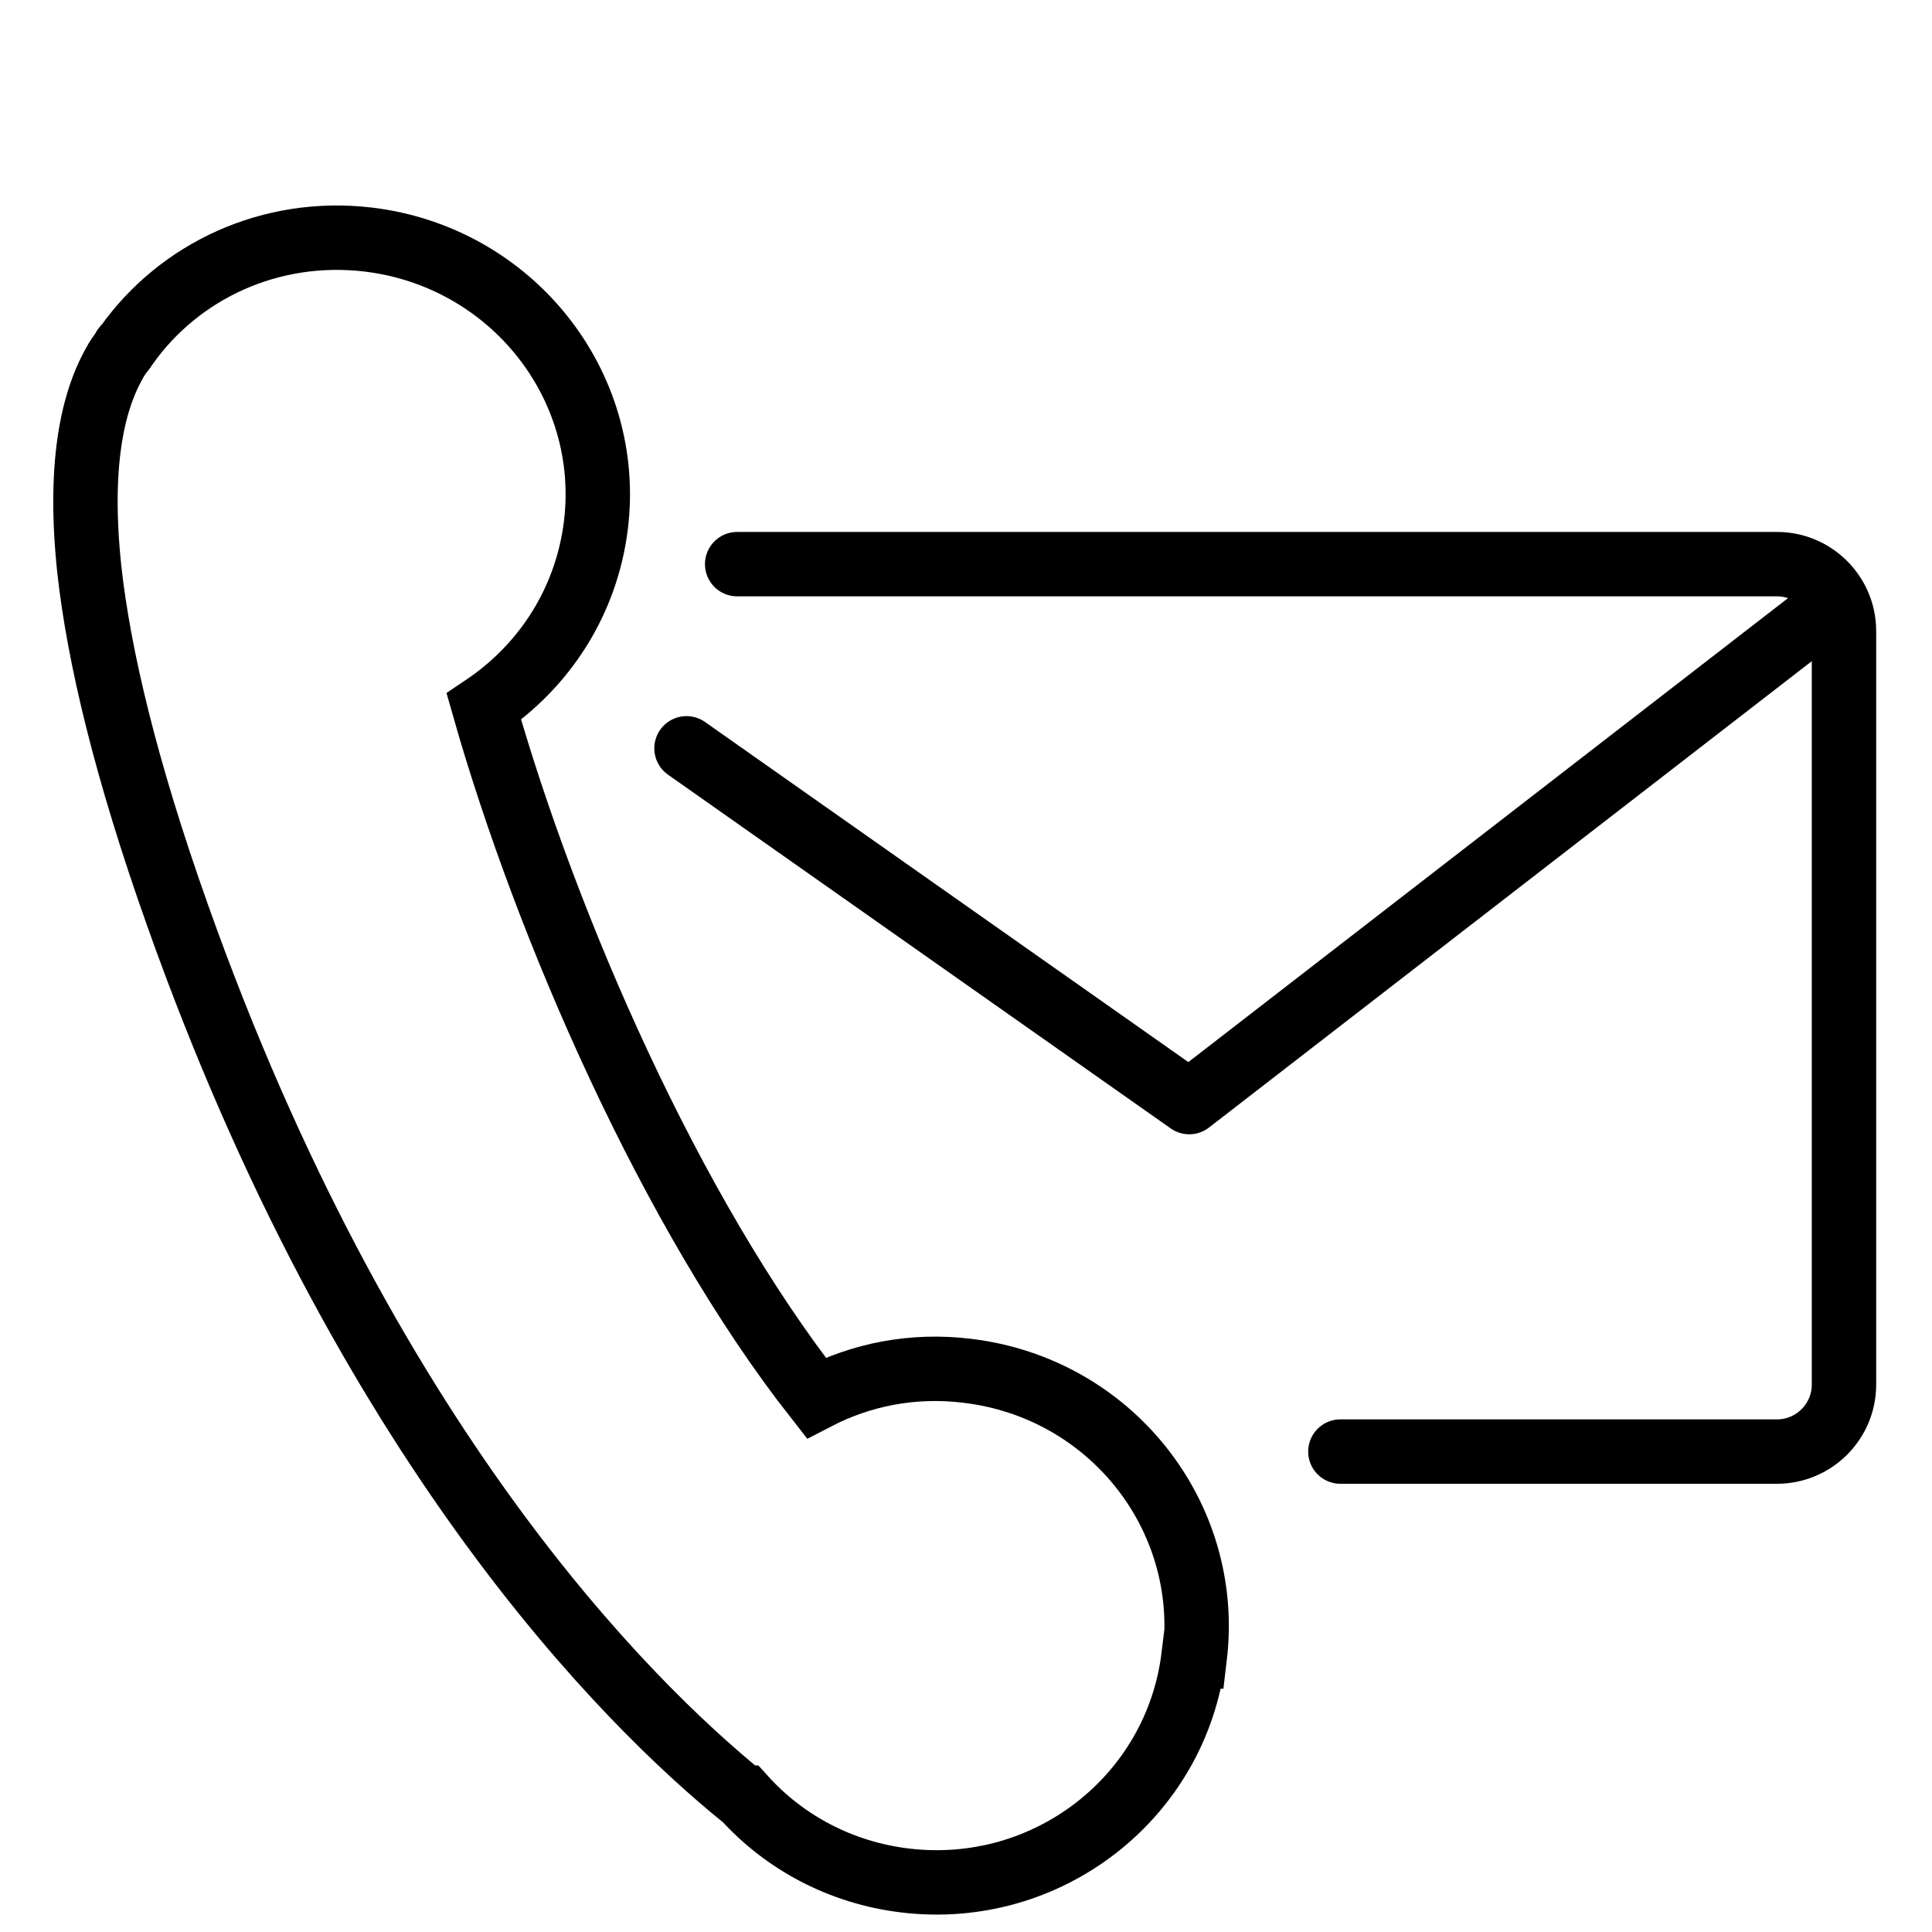<?xml version="1.0" encoding="UTF-8"?><svg xmlns="http://www.w3.org/2000/svg" viewBox="0 0 45 45"><defs><style>.c,.d{stroke-miterlimit:10;}.c,.d,.e{fill:none;stroke:#000;stroke-width:1.5px;}.c,.e{stroke-linecap:round;}.e{stroke-linejoin:round;}</style></defs><g id="a"><g><path class="c" d="M17.17,13.14h24.22c.86,0,1.56,.7,1.56,1.56v17.55c0,.86-.7,1.56-1.56,1.56h-10.17"/><polyline class="e" points="42.59 14.15 27.7 25.67 15.99 17.43"/></g><path class="d" d="M27.8,38.58c-.4,3.28-3.4,5.62-6.72,5.22-1.5-.18-2.81-.89-3.75-1.93h-.01c-2.75-2.23-8.82-8.26-13.18-20.54-1.22-3.43-1.84-6.07-2.06-8.07-.25-2.35,.05-3.85,.58-4.79,.05-.1,.12-.2,.19-.29,.02-.05,.05-.1,.1-.14,1.23-1.73,3.35-2.73,5.63-2.46,3.32,.4,5.7,3.37,5.3,6.65-.22,1.79-1.21,3.29-2.61,4.23,1.46,5.14,4.36,11.79,7.74,16.1,1.04-.54,2.25-.79,3.53-.63,3.32,.4,5.68,3.37,5.29,6.65Z"/></g><g id="b"/></svg>